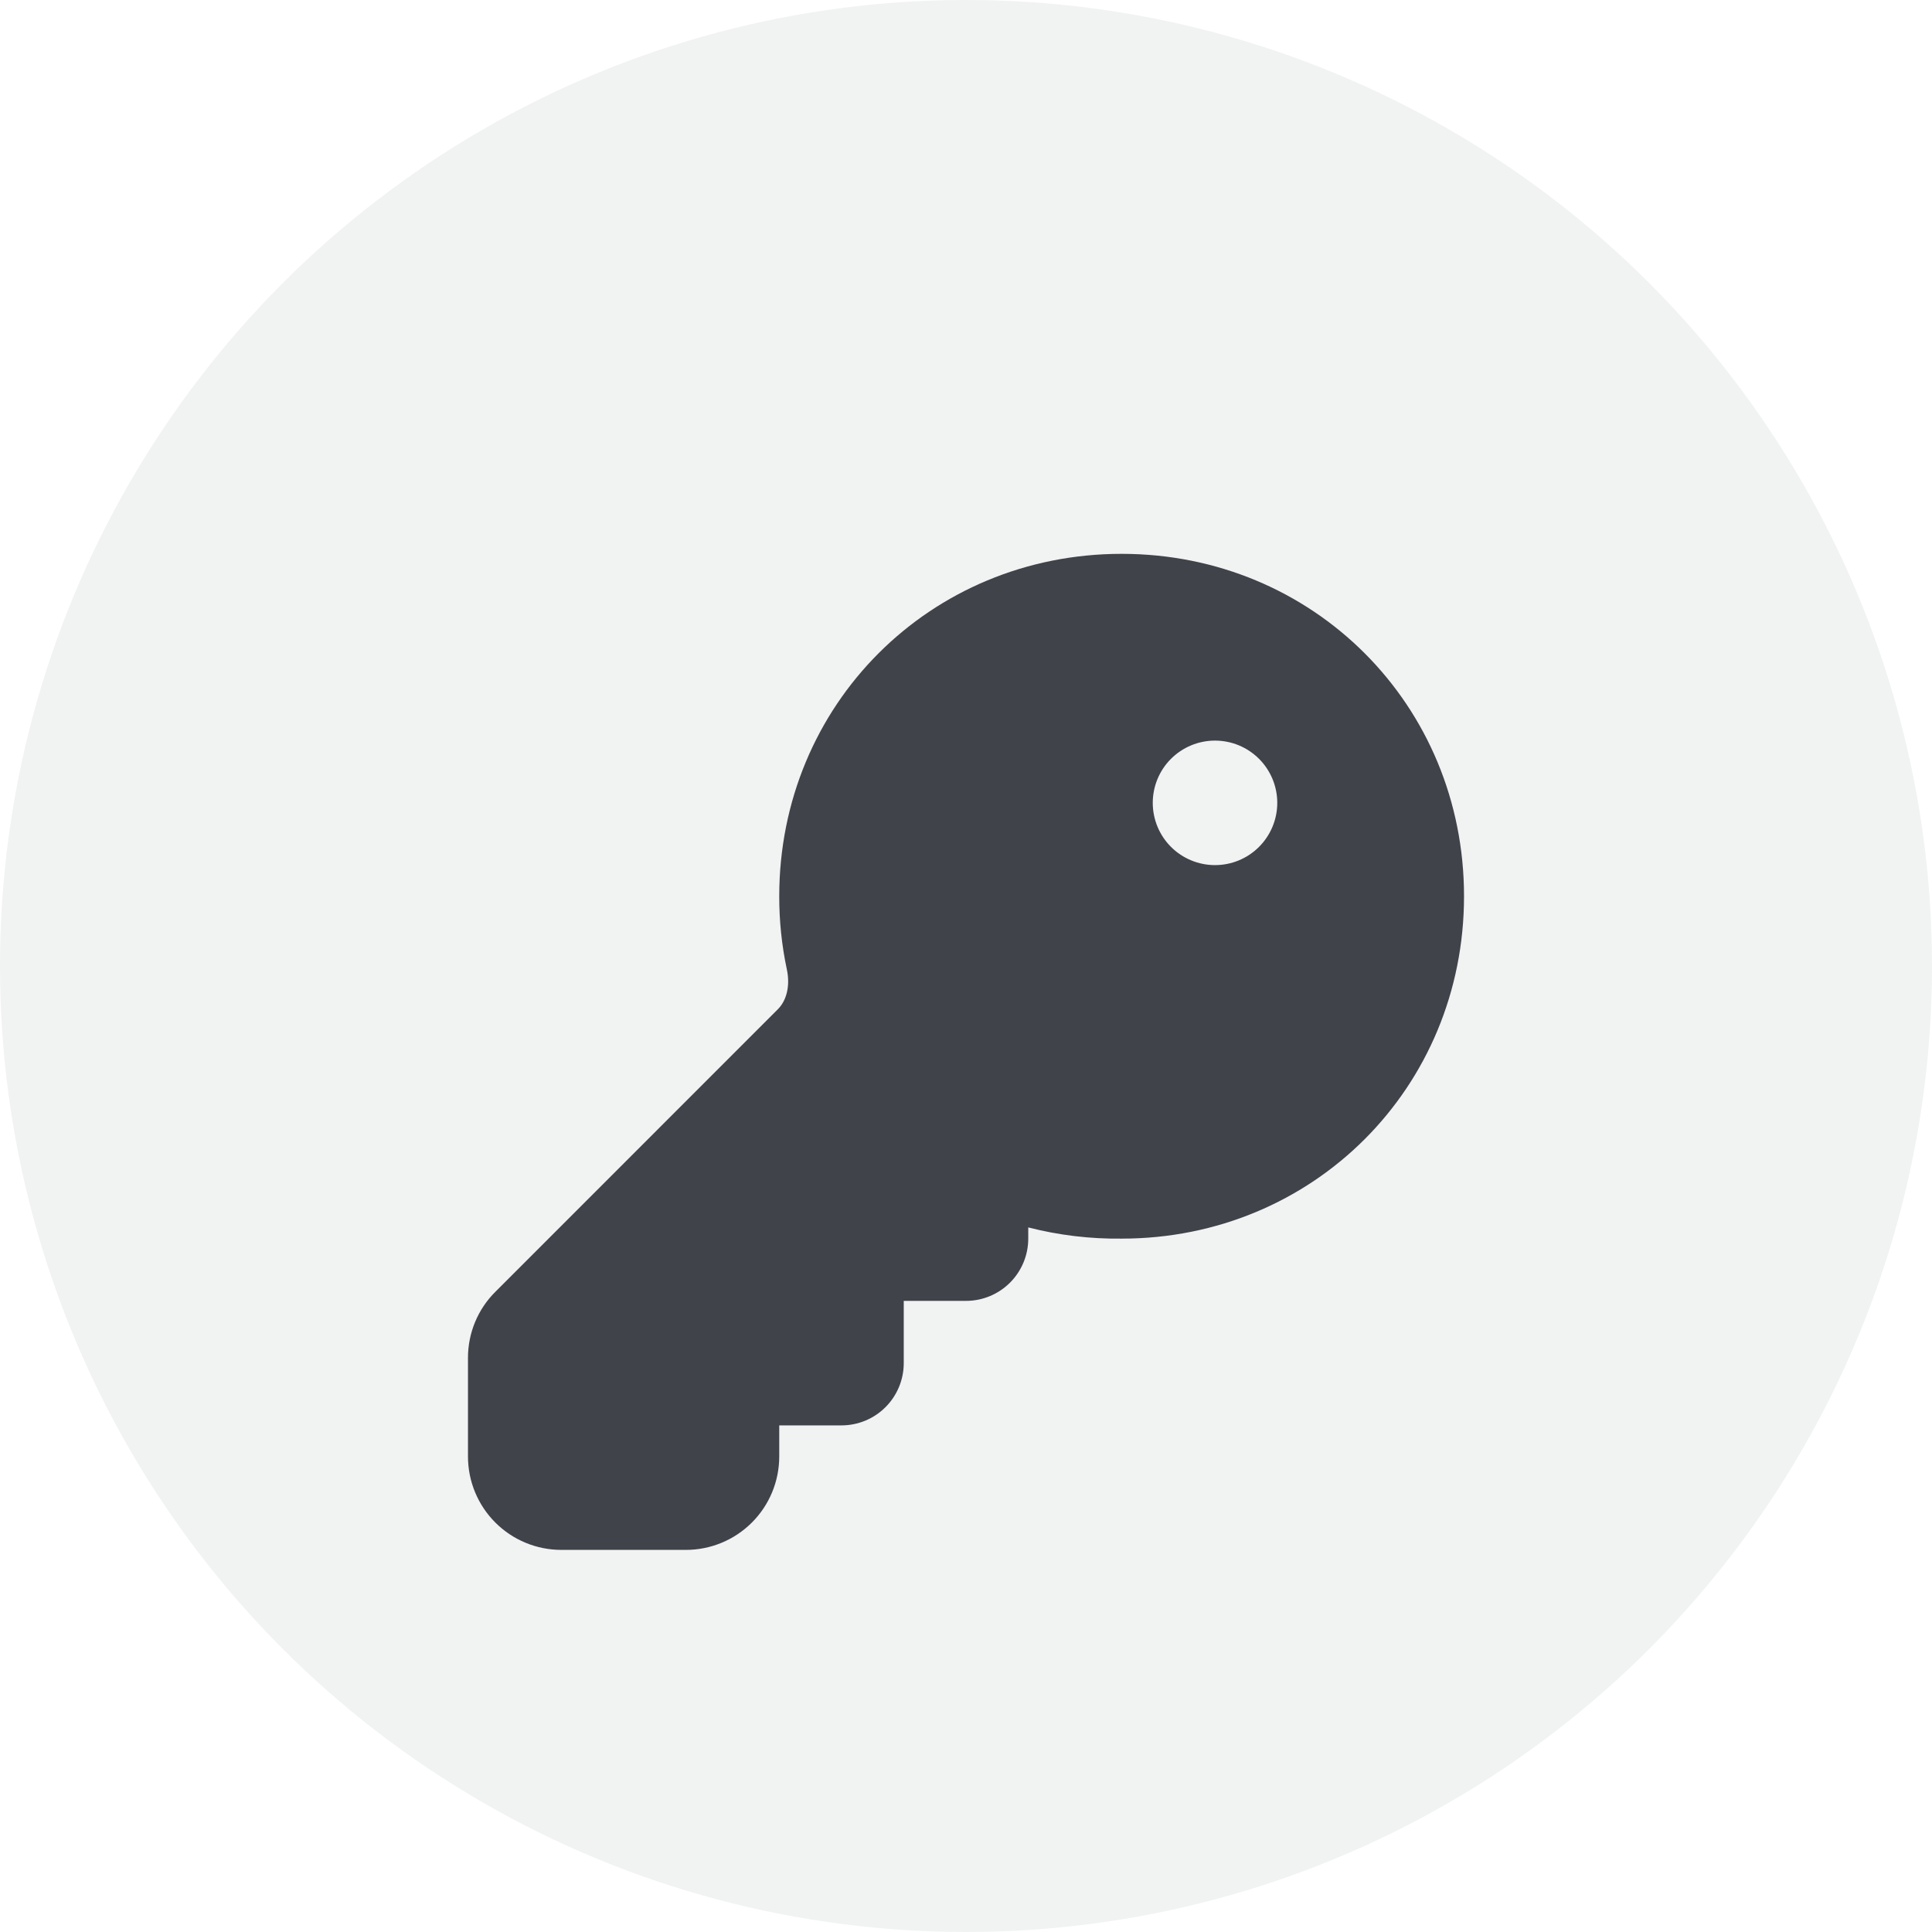<svg width="90" height="90" viewBox="0 0 90 90" fill="none" xmlns="http://www.w3.org/2000/svg">
<circle cx="45" cy="45" r="45" fill="#F1F2F2"/>
<g filter="url(#filter0_bi_7076_3623)">
<path d="M36.3 37.75C36.3 28.83 43.329 21.8 52.25 21.8C61.17 21.8 68.2 28.83 68.2 37.75C68.2 46.67 61.17 53.7 52.25 53.7C50.783 53.718 49.321 53.542 47.9 53.178V53.7C47.9 54.469 47.594 55.207 47.05 55.751C46.507 56.294 45.769 56.6 45 56.6H42.1V59.5C42.1 60.269 41.794 61.007 41.25 61.551C40.707 62.094 39.969 62.4 39.2 62.4H36.3V63.85C36.3 65.004 35.842 66.11 35.026 66.926C34.21 67.742 33.103 68.2 31.95 68.2H26.15C24.996 68.2 23.89 67.742 23.074 66.926C22.258 66.11 21.8 65.004 21.8 63.85V59.251C21.8 58.096 22.258 56.989 23.076 56.177L36.242 43.008C36.63 42.619 36.822 41.941 36.654 41.158C36.416 40.037 36.298 38.895 36.3 37.75ZM59.5 33.4C59.5 32.631 59.194 31.893 58.65 31.349C58.107 30.806 57.369 30.5 56.6 30.5C55.831 30.5 55.093 30.806 54.549 31.349C54.005 31.893 53.7 32.631 53.7 33.4C53.7 34.169 54.005 34.907 54.549 35.451C55.093 35.995 55.831 36.3 56.6 36.3C57.369 36.3 58.107 35.995 58.65 35.451C59.194 34.907 59.5 34.169 59.5 33.4Z" fill="#41434A"/>
</g>
<defs>
<filter id="filter0_bi_7076_3623" x="12" y="12" width="66" height="66" filterUnits="userSpaceOnUse" color-interpolation-filters="sRGB">
<feFlood flood-opacity="0" result="BackgroundImageFix"/>
<feGaussianBlur in="BackgroundImageFix" stdDeviation="2"/>
<feComposite in2="SourceAlpha" operator="in" result="effect1_backgroundBlur_7076_3623"/>
<feBlend mode="normal" in="SourceGraphic" in2="effect1_backgroundBlur_7076_3623" result="shape"/>
<feColorMatrix in="SourceAlpha" type="matrix" values="0 0 0 0 0 0 0 0 0 0 0 0 0 0 0 0 0 0 127 0" result="hardAlpha"/>
<feOffset dy="4"/>
<feGaussianBlur stdDeviation="4"/>
<feComposite in2="hardAlpha" operator="arithmetic" k2="-1" k3="1"/>
<feColorMatrix type="matrix" values="0 0 0 0 1 0 0 0 0 1 0 0 0 0 1 0 0 0 0.7 0"/>
<feBlend mode="normal" in2="shape" result="effect2_innerShadow_7076_3623"/>
</filter>
</defs>
</svg>
